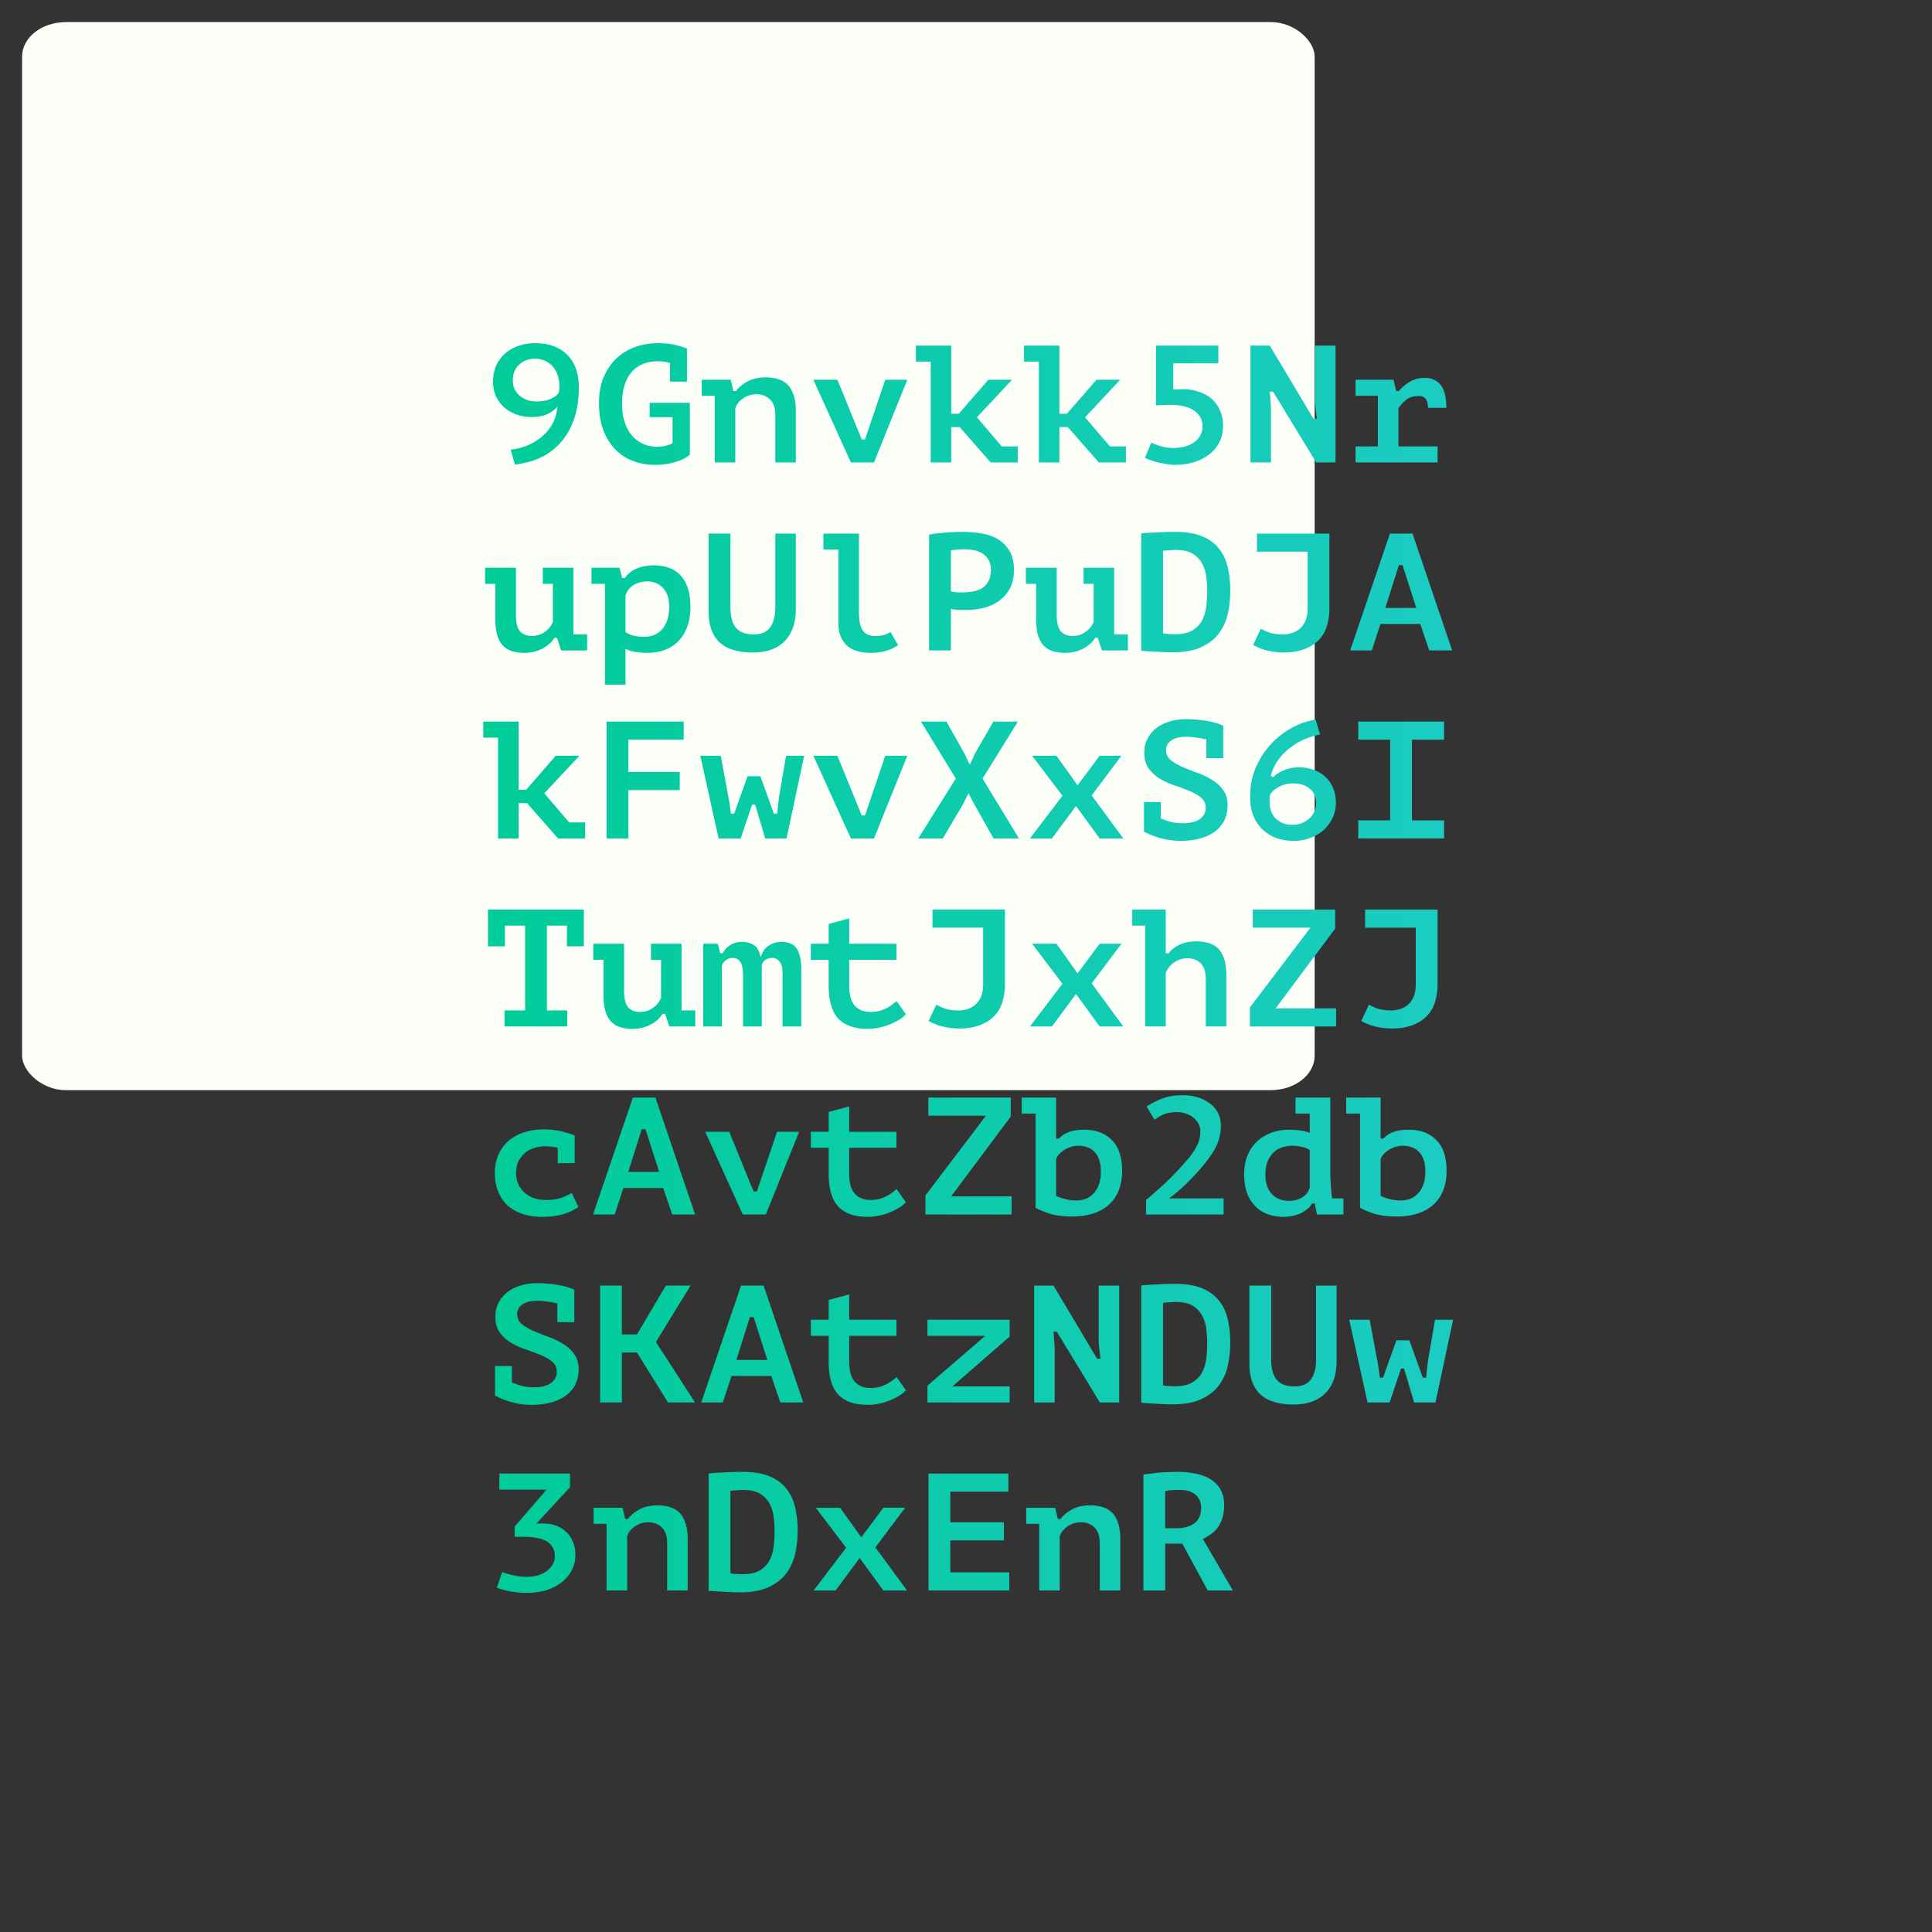 <svg width="350" height="350" viewBox="0 0 92.604 92.604" xmlns:xlink="http://www.w3.org/1999/xlink" xmlns="http://www.w3.org/2000/svg"><rect x="0" y="0" width="92.604" height="92.604" fill="#333333" stroke="none"/><defs><linearGradient id="a"><stop style="stop-color:#00cc98;stop-opacity:1" offset="0"/><stop style="stop-color:#1cccc2;stop-opacity:1" offset="1"/></linearGradient><linearGradient xlink:href="#a" id="b" x1="695.654" y1="616.374" x2="868.39" y2="616.374" gradientUnits="userSpaceOnUse"/><linearGradient xlink:href="#a" id="c" gradientUnits="userSpaceOnUse" x1="695.654" y1="616.374" x2="868.39" y2="616.374"/><linearGradient xlink:href="#a" id="d" gradientUnits="userSpaceOnUse" x1="695.654" y1="616.374" x2="868.39" y2="616.374"/><linearGradient xlink:href="#a" id="e" gradientUnits="userSpaceOnUse" x1="695.654" y1="616.374" x2="868.39" y2="616.374"/><linearGradient xlink:href="#a" id="f" gradientUnits="userSpaceOnUse" x1="695.654" y1="616.374" x2="868.39" y2="616.374"/><linearGradient xlink:href="#a" id="g" gradientUnits="userSpaceOnUse" x1="695.654" y1="616.374" x2="868.39" y2="616.374"/><linearGradient xlink:href="#a" id="h" gradientUnits="userSpaceOnUse" x1="695.654" y1="616.374" x2="868.39" y2="616.374"/><linearGradient xlink:href="#a" id="i" gradientUnits="userSpaceOnUse" x1="695.654" y1="616.374" x2="868.39" y2="616.374"/><linearGradient xlink:href="#a" id="j" gradientUnits="userSpaceOnUse" x1="695.654" y1="616.374" x2="868.39" y2="616.374"/><linearGradient xlink:href="#a" id="k" gradientUnits="userSpaceOnUse" x1="695.654" y1="616.374" x2="868.39" y2="616.374"/><linearGradient xlink:href="#a" id="l" gradientUnits="userSpaceOnUse" x1="695.654" y1="616.374" x2="868.39" y2="616.374"/><linearGradient xlink:href="#a" id="m" gradientUnits="userSpaceOnUse" x1="695.654" y1="616.374" x2="868.39" y2="616.374"/><linearGradient xlink:href="#a" id="n" gradientUnits="userSpaceOnUse" x1="695.654" y1="616.374" x2="868.39" y2="616.374"/><linearGradient xlink:href="#a" id="o" gradientUnits="userSpaceOnUse" x1="695.654" y1="616.374" x2="868.39" y2="616.374"/><linearGradient xlink:href="#a" id="p" gradientUnits="userSpaceOnUse" x1="695.654" y1="616.374" x2="868.39" y2="616.374"/><linearGradient xlink:href="#a" id="q" gradientUnits="userSpaceOnUse" x1="695.654" y1="616.374" x2="868.39" y2="616.374"/><linearGradient xlink:href="#a" id="r" gradientUnits="userSpaceOnUse" x1="695.654" y1="616.374" x2="868.39" y2="616.374"/><linearGradient xlink:href="#a" id="s" gradientUnits="userSpaceOnUse" x1="695.654" y1="616.374" x2="868.39" y2="616.374"/><linearGradient xlink:href="#a" id="t" gradientUnits="userSpaceOnUse" x1="695.654" y1="616.374" x2="868.39" y2="616.374"/><linearGradient xlink:href="#a" id="u" gradientUnits="userSpaceOnUse" x1="695.654" y1="616.374" x2="868.39" y2="616.374"/><linearGradient xlink:href="#a" id="v" gradientUnits="userSpaceOnUse" x1="695.654" y1="616.374" x2="868.39" y2="616.374"/><linearGradient xlink:href="#a" id="w" gradientUnits="userSpaceOnUse" x1="695.654" y1="616.374" x2="868.39" y2="616.374"/><linearGradient xlink:href="#a" id="x" gradientUnits="userSpaceOnUse" x1="695.654" y1="616.374" x2="868.39" y2="616.374"/><linearGradient xlink:href="#a" id="y" gradientUnits="userSpaceOnUse" x1="695.654" y1="616.374" x2="868.39" y2="616.374"/><linearGradient xlink:href="#a" id="z" gradientUnits="userSpaceOnUse" x1="695.654" y1="616.374" x2="868.39" y2="616.374"/><linearGradient xlink:href="#a" id="A" gradientUnits="userSpaceOnUse" x1="695.654" y1="616.374" x2="868.39" y2="616.374"/><linearGradient xlink:href="#a" id="B" gradientUnits="userSpaceOnUse" x1="695.654" y1="616.374" x2="868.39" y2="616.374"/><linearGradient xlink:href="#a" id="C" gradientUnits="userSpaceOnUse" x1="695.654" y1="616.374" x2="868.39" y2="616.374"/><linearGradient xlink:href="#a" id="D" gradientUnits="userSpaceOnUse" x1="695.654" y1="616.374" x2="868.39" y2="616.374"/><linearGradient xlink:href="#a" id="E" gradientUnits="userSpaceOnUse" x1="695.654" y1="616.374" x2="868.39" y2="616.374"/><linearGradient xlink:href="#a" id="F" gradientUnits="userSpaceOnUse" x1="695.654" y1="616.374" x2="868.39" y2="616.374"/><linearGradient xlink:href="#a" id="G" gradientUnits="userSpaceOnUse" x1="695.654" y1="616.374" x2="868.39" y2="616.374"/><linearGradient xlink:href="#a" id="H" gradientUnits="userSpaceOnUse" x1="695.654" y1="616.374" x2="868.39" y2="616.374"/><linearGradient xlink:href="#a" id="I" gradientUnits="userSpaceOnUse" x1="695.654" y1="616.374" x2="868.39" y2="616.374"/><linearGradient xlink:href="#a" id="J" gradientUnits="userSpaceOnUse" x1="695.654" y1="616.374" x2="868.39" y2="616.374"/><linearGradient xlink:href="#a" id="K" gradientUnits="userSpaceOnUse" x1="695.654" y1="616.374" x2="868.39" y2="616.374"/><linearGradient xlink:href="#a" id="L" gradientUnits="userSpaceOnUse" x1="695.654" y1="616.374" x2="868.39" y2="616.374"/><linearGradient xlink:href="#a" id="M" gradientUnits="userSpaceOnUse" x1="695.654" y1="616.374" x2="868.39" y2="616.374"/><linearGradient xlink:href="#a" id="N" gradientUnits="userSpaceOnUse" x1="695.654" y1="616.374" x2="868.39" y2="616.374"/><linearGradient xlink:href="#a" id="O" gradientUnits="userSpaceOnUse" x1="695.654" y1="616.374" x2="868.39" y2="616.374"/><linearGradient xlink:href="#a" id="P" gradientUnits="userSpaceOnUse" x1="695.654" y1="616.374" x2="868.39" y2="616.374"/><linearGradient xlink:href="#a" id="Q" gradientUnits="userSpaceOnUse" x1="695.654" y1="616.374" x2="868.39" y2="616.374"/><linearGradient xlink:href="#a" id="R" gradientUnits="userSpaceOnUse" x1="695.654" y1="616.374" x2="868.39" y2="616.374"/><linearGradient xlink:href="#a" id="S" gradientUnits="userSpaceOnUse" x1="695.654" y1="616.374" x2="868.39" y2="616.374"/><linearGradient xlink:href="#a" id="T" gradientUnits="userSpaceOnUse" x1="695.654" y1="616.374" x2="868.39" y2="616.374"/><linearGradient xlink:href="#a" id="U" gradientUnits="userSpaceOnUse" x1="695.654" y1="616.374" x2="868.39" y2="616.374"/><linearGradient xlink:href="#a" id="V" gradientUnits="userSpaceOnUse" x1="695.654" y1="616.374" x2="868.39" y2="616.374"/><linearGradient xlink:href="#a" id="W" gradientUnits="userSpaceOnUse" x1="695.654" y1="616.374" x2="868.39" y2="616.374"/><linearGradient xlink:href="#a" id="X" gradientUnits="userSpaceOnUse" x1="695.654" y1="616.374" x2="868.39" y2="616.374"/><linearGradient xlink:href="#a" id="Y" gradientUnits="userSpaceOnUse" x1="695.654" y1="616.374" x2="868.39" y2="616.374"/><linearGradient xlink:href="#a" id="Z" gradientUnits="userSpaceOnUse" x1="695.654" y1="616.374" x2="868.39" y2="616.374"/><linearGradient xlink:href="#a" id="aa" gradientUnits="userSpaceOnUse" x1="695.654" y1="616.374" x2="868.39" y2="616.374"/><linearGradient xlink:href="#a" id="ab" gradientUnits="userSpaceOnUse" x1="695.654" y1="616.374" x2="868.39" y2="616.374"/><linearGradient xlink:href="#a" id="ac" gradientUnits="userSpaceOnUse" x1="695.654" y1="616.374" x2="868.39" y2="616.374"/><linearGradient xlink:href="#a" id="ad" gradientUnits="userSpaceOnUse" x1="695.654" y1="616.374" x2="868.39" y2="616.374"/><linearGradient xlink:href="#a" id="ae" gradientUnits="userSpaceOnUse" x1="695.654" y1="616.374" x2="868.39" y2="616.374"/><linearGradient xlink:href="#a" id="af" gradientUnits="userSpaceOnUse" x1="695.654" y1="616.374" x2="868.39" y2="616.374"/><linearGradient xlink:href="#a" id="ag" gradientUnits="userSpaceOnUse" x1="695.654" y1="616.374" x2="868.39" y2="616.374"/><linearGradient xlink:href="#a" id="ah" gradientUnits="userSpaceOnUse" x1="695.654" y1="616.374" x2="868.39" y2="616.374"/><linearGradient xlink:href="#a" id="ai" gradientUnits="userSpaceOnUse" x1="695.654" y1="616.374" x2="868.39" y2="616.374"/><linearGradient xlink:href="#a" id="aj" gradientUnits="userSpaceOnUse" x1="695.654" y1="616.374" x2="868.39" y2="616.374"/><linearGradient xlink:href="#a" id="ak" gradientUnits="userSpaceOnUse" x1="695.654" y1="616.374" x2="868.39" y2="616.374"/></defs><g transform="translate(-72.741 -48.023)"><rect style="font-variation-settings:'wght' 700;fill:#fbfff8;fill-opacity:1;stroke:none;stroke-width:.141;stroke-linecap:round;stroke-linejoin:round;stroke-miterlimit:8.1" width="61.956" height="51.196" x="73.799" y="49.081" rx="2.106" ry="1.656"/><g aria-label="9Gnvkk5NrupUlPuDJAkFwvXxS6ITumtJxhZJcAvtZb2dbSKAtzNDUw3nDxEnR" transform="matrix(.27 0 0 .256 -91.99 -63.37)" style="font-size:21.333px;font-family:'Peace Sans';-inkscape-font-specification:'Peace Sans, Normal';white-space:pre;fill:url(#b);fill-opacity:1;stroke:none;stroke-width:.756;stroke-linecap:round;stroke-linejoin:round;stroke-miterlimit:8.1;stroke-opacity:1"><path d="M705.127 499.385c1.168 0 2.225.176 3.174.527a6.47 6.47 0 0 1 2.435 1.572c.674.674 1.2 1.528 1.573 2.565.371 1.011.56 2.184.56 3.525 0 2.453-.317 4.557-.945 6.315-.63 1.765-1.48 3.227-2.543 4.394a10.744 10.744 0 0 1-3.656 2.688c-1.338.599-2.742.958-4.194 1.138l-.76-2.771c1.073-.161 2.078-.407 2.958-.807a10.003 10.003 0 0 0 2.564-1.613 8.938 8.938 0 0 0 1.78-2.211 7.7 7.7 0 0 0 .894-2.682l.105-.761-.543.545c-.418.418-.964.763-1.634 1.027-.67.243-1.48.37-2.44.37h-.064c-.781 0-1.575-.134-2.383-.403a6.602 6.602 0 0 1-2.184-1.233 6.62 6.62 0 0 1-1.57-2.06c-.406-.833-.613-1.809-.613-2.928 0-1.059.176-2.03.523-2.908a6.668 6.668 0 0 1 1.51-2.25 6.899 6.899 0 0 1 2.347-1.48c.926-.371 1.961-.56 3.106-.56zm-.033 2.908c-1.109 0-2.047.364-2.8 1.094-.766.72-1.138 1.719-1.138 2.97 0 .63.113 1.202.344 1.71l.002.005.004.006c.249.475.567.885.96 1.233a4.46 4.46 0 0 0 1.325.746l.006.002.008.002c.515.157 1.04.236 1.578.236.902 0 1.696-.143 2.375-.437.668-.29 1.179-.658 1.512-1.11l.04-.05.01-.065a9.32 9.32 0 0 0 .097-1.316 6.42 6.42 0 0 0-.266-1.834 4.978 4.978 0 0 0-.81-1.62 3.864 3.864 0 0 0-1.364-1.124c-.555-.301-1.183-.448-1.882-.448z" style="-inkscape-font-specification:'PT Mono, Bold';fill:url(#c);fill-opacity:1;stroke:none;stroke-opacity:1"/><path d="M726.791 499.385c1.267 0 2.309.106 3.143.314a11.73 11.73 0 0 1 2.134.701v6.18h-3.004v-3.494l-.712-.18-.006-.002a7.462 7.462 0 0 0-1.46-.13 6.74 6.74 0 0 0-2.527.464 5.294 5.294 0 0 0-2.053 1.48c-.561.652-.992 1.487-1.298 2.495-.308 1.011-.46 2.21-.46 3.594 0 1.236.152 2.35.46 3.34.306.985.736 1.826 1.293 2.517a5.574 5.574 0 0 0 1.982 1.576 5.957 5.957 0 0 0 2.508.535c.574 0 1.1-.066 1.572-.2.476-.13.846-.277 1.045-.427l.104-.078v-4.834h-4.065v-2.683h7.133v9.707c-.682.601-1.554 1.08-2.664 1.402a12.179 12.179 0 0 1-3.479.502c-1.398 0-2.71-.241-3.935-.719a8.578 8.578 0 0 1-3.139-2.14c-.891-.975-1.6-2.172-2.123-3.594-.52-1.438-.783-3.125-.783-5.065 0-2.043.315-3.765.937-5.175.628-1.423 1.43-2.577 2.403-3.467a9.322 9.322 0 0 1 3.332-1.994 11.357 11.357 0 0 1 3.662-.625z" style="-inkscape-font-specification:'PT Mono, Bold';fill:url(#d);fill-opacity:1;stroke:none;stroke-opacity:1"/><path d="M746.055 505.785a7.11 7.11 0 0 1 2.133.307 3.97 3.97 0 0 1 1.685.992c.455.455.821 1.09 1.092 1.922.286.796.431 1.798.431 3.015v9.696h-3.644v-8.83c0-1.34-.31-2.36-.973-2.998-.629-.63-1.43-.94-2.388-.94-.847 0-1.62.25-2.325.75-.683.478-1.153 1.081-1.408 1.822l-.014.041v10.155H737v-12.48h-2.305v-3.005h5.137l.479 2.112h.468l.076-.108c.464-.645 1.136-1.219 2.028-1.716.871-.487 1.927-.735 3.172-.735z" style="-inkscape-font-specification:'PT Mono, Bold';fill:url(#e);fill-opacity:1;stroke:none;stroke-opacity:1"/><path d="M754.508 506.232h4.263l4.32 11.168h.59l3.585-11.168h3.92l-5.918 15.485h-4.1z" style="-inkscape-font-specification:'PT Mono, Bold';fill:url(#f);fill-opacity:1;stroke:none;stroke-opacity:1"/><path d="M772.71 499.832h6.27V512.6h1.338l5.248-6.368h4.202l-6.227 7.03 4.406 5.45h2.842v3.005h-4.807l-5.503-6.625h-1.499v6.625h-3.644v-18.881h-2.625z" style="-inkscape-font-specification:'PT Mono, Bold';fill:url(#g);fill-opacity:1;stroke:none;stroke-opacity:1"/><path d="M791.912 499.832h6.268V512.6h1.34l5.248-6.368h4.2l-6.228 7.03 4.406 5.45h2.842v3.005h-4.804l-5.504-6.625h-1.5v6.625h-3.645v-18.881h-2.623z" style="-inkscape-font-specification:'PT Mono, Bold';fill:url(#h);fill-opacity:1;stroke:none;stroke-opacity:1"/><path d="M815.336 499.832h11.068v3.324h-8v4.9h.258c.172 0 .342-.012.512-.033h.433l.02-.002c.14-.02.256-.029.348-.029a8.72 8.72 0 0 1 2.894.469 6.289 6.289 0 0 1 2.307 1.32 5.878 5.878 0 0 1 1.506 2.186c.368.838.554 1.772.554 2.806 0 1.226-.23 2.296-.677 3.213a6.67 6.67 0 0 1-1.85 2.282 8.575 8.575 0 0 1-2.729 1.425c-1.04.312-2.156.471-3.35.471-.45 0-.933-.05-1.462-.156a18.278 18.278 0 0 1-1.537-.315l-.01-.002a18.733 18.733 0 0 1-1.408-.468 14.259 14.259 0 0 1-.852-.375l1.152-2.856c.374.194.806.392 1.442.61a7.8 7.8 0 0 0 2.482.398c.725 0 1.4-.088 2.024-.266a4.922 4.922 0 0 0 1.615-.775 3.44 3.44 0 0 0 1.1-1.27c.279-.512.416-1.086.416-1.722 0-1.26-.506-2.25-1.512-2.96-.976-.725-2.43-1.075-4.315-1.075-.242 0-.526.011-.85.033-.297 0-.586.01-.862.03-.232.016-.475.022-.717.026z" style="-inkscape-font-specification:'PT Mono, Bold';fill:url(#i);fill-opacity:1;stroke:none;stroke-opacity:1"/><path d="M832.104 499.832h3.431l7.744 13.695h.598l-.316-2.945v-10.75h3.644v21.885h-3.435l-7.647-13.248h-.586l.211 2.931v10.317h-3.644z" style="-inkscape-font-specification:'PT Mono, Bold';fill:url(#j);fill-opacity:1;stroke:none;stroke-opacity:1"/><path d="M863.047 505.88c1.201 0 2.135.442 2.807 1.311.668.84 1.004 2.273 1.037 4.286h-3.26c-.03-.63-.107-1.2-.338-1.541-.269-.451-.705-.666-1.272-.666-.898 0-1.652.224-2.246.699a6.877 6.877 0 0 0-1.36 1.529l-.042.065v7.15h6.943v3.004H850.76v-3.004h3.969v-9.477h-3.97v-3.004h6.735l.483 2.112h.453l.078-.092a8.19 8.19 0 0 1 1.984-1.705c.722-.441 1.573-.666 2.555-.666zm.246 4.056c.002.003.006 0 .008.004l-.01-.016c.002.003 0 .009.002.012z" style="-inkscape-font-specification:'PT Mono, Bold';fill:url(#k);fill-opacity:1;stroke:none;stroke-opacity:1"/><path d="M696.232 541.432h5.47v8.83c0 1.321.209 2.333.657 2.97.491.663 1.226.97 2.192.97.847 0 1.601-.252 2.263-.755.678-.496 1.159-1.114 1.434-1.847l.016-.043v-7.12h-1.791v-3.005h5.435v12.48h2.432v3.004h-4.608l-.736-2.367h-.463l-.076.125c-.463.764-1.162 1.407-2.11 1.922-.94.51-1.986.77-3.14.77a7.214 7.214 0 0 1-2.16-.31c-.621-.2-1.153-.53-1.592-.988-.435-.455-.78-1.079-1.027-1.882-.247-.802-.371-1.816-.371-3.06v-6.689h-1.825z" style="-inkscape-font-specification:'PT Mono, Bold';fill:url(#l);fill-opacity:1;stroke:none;stroke-opacity:1"/><path d="M726.277 540.984c.953 0 1.817.156 2.602.465.79.284 1.458.74 2.008 1.371.569.63 1.011 1.427 1.322 2.4.31.972.467 2.148.467 3.538 0 1.342-.177 2.553-.53 3.63-.352 1.059-.86 1.955-1.517 2.694a6.468 6.468 0 0 1-2.4 1.693c-.946.39-2.032.59-3.262.59-.648 0-1.286-.052-1.92-.158-.62-.083-1.122-.226-1.518-.424l-.373-.187v6.72h-3.644v-18.879h-2.4v-3.005h4.982l.478 1.92h.465l.076-.11c1.045-1.486 2.758-2.258 5.164-2.258zm-1.248 3.004a4.56 4.56 0 0 0-2.373.645c-.72.441-1.215 1.1-1.488 1.967l-.012.039v6.82l.098.078c.334.262.8.469 1.373.623h.004l.006.002a8.21 8.21 0 0 0 1.785.197c.626 0 1.211-.099 1.764-.306a3.81 3.81 0 0 0 1.44-1.063c.41-.479.725-1.077.947-1.787.223-.713.332-1.563.332-2.54 0-1.453-.35-2.606-1.088-3.436-.737-.83-1.663-1.239-2.787-1.239z" style="-inkscape-font-specification:'PT Mono, Bold';fill:url(#m);fill-opacity:1;stroke:none;stroke-opacity:1"/><path d="M735.912 535.031h3.87v13.76c0 1.734.314 3.041.984 3.873.682.847 1.734 1.248 3.113 1.248 1.348 0 2.346-.423 2.965-1.328.614-.888.908-2.166.908-3.793v-13.76h3.644v14.08c0 1.429-.189 2.655-.56 3.686-.373 1.014-.898 1.856-1.572 2.531a6.268 6.268 0 0 1-2.368 1.477c-.928.33-1.955.496-3.082.496-2.73 0-4.714-.662-5.992-1.94-1.26-1.281-1.91-3.172-1.91-5.707z" style="-inkscape-font-specification:'PT Mono, Bold';fill:url(#n);fill-opacity:1;stroke:none;stroke-opacity:1"/><path d="M756.297 535.031h6.299v14.528c0 1.658.203 2.86.648 3.562.463.73 1.197 1.08 2.17 1.08.676 0 1.25-.066 1.707-.203l.006-.002.006-.002c.364-.127.724-.316 1.084-.516l1.334 2.452a28.94 28.94 0 0 1-.865.537 6.636 6.636 0 0 1-1.11.46l-.006.003-.006.002a5.935 5.935 0 0 1-1.287.306h-.006l-.008.002a8.722 8.722 0 0 1-1.552.125c-1.959 0-3.392-.5-4.33-1.459-.941-.96-1.43-2.346-1.43-4.172v-13.697h-2.654z" style="-inkscape-font-specification:'PT Mono, Bold';fill:url(#o);fill-opacity:1;stroke:none;stroke-opacity:1"/><path d="M780.967 534.713c1.094 0 2.189.095 3.289.285 1.099.166 2.077.518 2.945 1.055.854.508 1.55 1.23 2.088 2.181.545.91.828 2.119.828 3.645 0 1.334-.24 2.466-.709 3.402a6.916 6.916 0 0 1-1.879 2.313 8.033 8.033 0 0 1-2.695 1.33c-1 .27-2.045.408-3.133.408h-1.226l-.766-.062a5.013 5.013 0 0 1-.484-.061l-.309-.06v7.767h-3.867v-21.691c.833-.151 1.723-.275 2.71-.354a32.856 32.856 0 0 1 3.208-.158zm.351 3.26c-.435 0-.852.022-1.246.066-.38.022-.702.053-.945.098l-.211.039v7.68l.195.048c.1.025.241.049.416.07.172.022.352.044.545.065l.016.002h.974c.593 0 1.173-.055 1.743-.164a4.684 4.684 0 0 0 1.632-.615 3.332 3.332 0 0 0 1.14-1.309c.303-.56.446-1.28.446-2.139 0-.734-.132-1.358-.414-1.851a3.3 3.3 0 0 0-1.105-1.21c-.437-.298-.94-.503-1.504-.616a8.548 8.548 0 0 0-1.682-.164z" style="-inkscape-font-specification:'PT Mono, Bold';fill:url(#p);fill-opacity:1;stroke:none;stroke-opacity:1"/><path d="M792.232 541.432h5.47v8.83c0 1.321.209 2.333.657 2.97.491.663 1.226.97 2.192.97.847 0 1.601-.252 2.263-.755.678-.496 1.159-1.114 1.434-1.847l.016-.043v-7.12h-1.791v-3.005h5.435v12.48h2.432v3.004h-4.608l-.736-2.367h-.463l-.076.125c-.463.764-1.162 1.407-2.11 1.922-.94.51-1.988.77-3.142.77a7.202 7.202 0 0 1-2.158-.31c-.621-.2-1.153-.53-1.592-.988-.435-.455-.78-1.079-1.027-1.882-.247-.802-.371-1.816-.371-3.06v-6.689h-1.825z" style="-inkscape-font-specification:'PT Mono, Bold';fill:url(#q);fill-opacity:1;stroke:none;stroke-opacity:1"/><path d="M818.727 534.713c1.96 0 3.564.284 4.824.842 1.264.56 2.25 1.333 2.97 2.32.743.969 1.261 2.128 1.553 3.482.294 1.345.442 2.82.442 4.426 0 1.455-.147 2.876-.442 4.266-.292 1.375-.823 2.602-1.592 3.681-.738 1.047-1.781 1.907-3.132 2.573-1.32.64-3.038.967-5.168.967a44.637 44.637 0 0 1-2.934-.129 35.62 35.62 0 0 1-1.588-.096h-.012a11.258 11.258 0 0 1-.937-.076v-21.961a32.273 32.273 0 0 1 2.385-.168 52.996 52.996 0 0 1 3.63-.127zm.16 3.387c-.415 0-.821.022-1.215.066-.376.021-.668.043-.863.064l-.229.026v15.44l.195.048c.1.025.242.049.416.07l.016.002h.016c.16 0 .32.01.48.03l.016.002h.015c.181 0 .352.01.512.03l.016.003h.431c1.267 0 2.303-.23 3.082-.711.785-.494 1.375-1.137 1.76-1.93.377-.776.617-1.65.727-2.613.107-.948.162-1.895.162-2.844 0-.822-.055-1.677-.162-2.554a7.035 7.035 0 0 0-.694-2.485c-.362-.77-.919-1.402-1.66-1.896-.759-.506-1.773-.748-3.021-.748z" style="-inkscape-font-specification:'PT Mono, Bold';fill:url(#r);fill-opacity:1;stroke:none;stroke-opacity:1"/><path d="M833.256 535.031h12.86v14.016c0 1.193-.156 2.309-.47 3.353a6.32 6.32 0 0 1-3.199 3.907 8.222 8.222 0 0 1-1.644.65 8.799 8.799 0 0 1-1.522.28c-.487.042-.884.064-1.195.064-1.004 0-1.976-.115-2.92-.346-.86-.19-1.724-.572-2.592-1.068l1.358-3.045c.698.384 1.35.7 1.884.838.622.155 1.325.232 2.11.232.5 0 1.028-.09 1.588-.27a3.828 3.828 0 0 0 1.545-.997c.801-.871 1.19-2.069 1.19-3.567V538.42h-8.993z" style="-inkscape-font-specification:'PT Mono, Bold';fill:url(#s);fill-opacity:1;stroke:none;stroke-opacity:1"/><path d="M856.867 535.031h4.008l7.033 21.885h-4.064l-1.602-4.959h-7.066l-1.535 4.959h-3.84zm1.572 5.918-2.394 8.004h5.492l-2.428-8.004z" style="-inkscape-font-specification:'PT Mono, Bold';fill:url(#t);fill-opacity:1;stroke:none;stroke-opacity:1"/><path d="M695.912 570.232h6.268V583h1.34l5.248-6.367h4.2l-6.228 7.03 4.406 5.448h2.842v3.006h-4.804l-5.504-6.625h-1.5v6.625h-3.645v-18.88h-2.623z" style="-inkscape-font-specification:'PT Mono, Bold';fill:url(#u);fill-opacity:1;stroke:none;stroke-opacity:1"/><path d="M717.8 570.232h13.692v3.39h-9.824v6.05h9.121v3.389h-9.121v9.056h-3.867z" style="-inkscape-font-specification:'PT Mono, Bold';fill:url(#v);fill-opacity:1;stroke:none;stroke-opacity:1"/><path d="M734.436 576.633h3.625l1.53 8.65.284 2.197h.572l2.37-7.007h2.285l2.4 7.007h.576l.31-2.968.003-.01v-.004l1.273-7.866h3.211l-3.127 15.485h-3.787l-1.791-6.336h-.545l-2.016 6.336h-3.922z" style="-inkscape-font-specification:'PT Mono, Bold';fill:url(#w);fill-opacity:1;stroke:none;stroke-opacity:1"/><path d="M754.508 576.633h4.263l4.32 11.168h.59l3.585-11.168h3.92l-5.918 15.484h-4.1z" style="-inkscape-font-specification:'PT Mono, Bold';fill:url(#x);fill-opacity:1;stroke:none;stroke-opacity:1"/><path d="M773.605 570.232h4.518l3.193 5.946.965 2.146.928-2.146.002-.004 3.252-5.942h4.355l-6.279 10.684 6.477 11.201h-4.52l-3.348-6.258-1.097-2.199-1.06 2.203-3.503 6.254h-4.357l6.662-11.228z" style="-inkscape-font-specification:'PT Mono, Bold';fill:url(#y);fill-opacity:1;stroke:none;stroke-opacity:1"/><path d="M793.34 576.633h4.322l3.748 5.539 3.912-5.54h3.877l-5.285 7.42 5.615 8.065h-4.203l-4.197-6.082-4.266 6.082h-3.906l5.768-7.998z" style="-inkscape-font-specification:'PT Mono, Bold';fill:url(#z);fill-opacity:1;stroke:none;stroke-opacity:1"/><path d="M820.678 569.785c1.285 0 2.55.116 3.793.348 1.186.221 2.091.525 2.797.888v6.055h-3.004v-3.55h-.258a.332.332 0 0 1-.11-.02l-.008-.002-.006-.002a10.637 10.637 0 0 0-1.564-.293 10.372 10.372 0 0 0-1.64-.133c-1.058 0-1.925.211-2.58.656-.646.455-.973 1.069-.973 1.842 0 .785.293 1.425.894 1.93.574.464 1.266.88 2.072 1.25.816.365 1.695.729 2.64 1.094a12.41 12.41 0 0 1 2.575 1.322 6.527 6.527 0 0 1 1.946 1.88c.517.737.785 1.677.785 2.829 0 1.119-.208 2.092-.613 2.924a6.036 6.036 0 0 1-1.717 2.084c-.739.553-1.614.969-2.635 1.24-1.02.291-2.128.437-3.322.437-.798 0-1.54-.063-2.225-.187a15.495 15.495 0 0 1-1.885-.47 13.331 13.331 0 0 1-1.508-.597 25.02 25.02 0 0 1-.94-.47v-5.535h3.003v3.095l.37.123c.498.216 1.037.399 1.616.55l.006.001h.004a9.263 9.263 0 0 0 1.944.197c1.227 0 2.213-.24 2.937-.753.73-.542 1.096-1.26 1.096-2.159 0-.807-.307-1.46-.924-1.959-.557-.468-1.254-.874-2.08-1.222a42.827 42.827 0 0 0-2.639-1.03 13.32 13.32 0 0 1-2.566-1.25 7.494 7.494 0 0 1-1.947-1.916c-.498-.735-.756-1.706-.756-2.927 0-.927.175-1.764.52-2.514a6.048 6.048 0 0 1 1.5-1.994c.654-.553 1.44-.986 2.35-1.297.909-.31 1.923-.465 3.052-.465z" style="-inkscape-font-specification:'PT Mono, Bold';fill:url(#A);fill-opacity:1;stroke:none;stroke-opacity:1"/><path d="m843.672 569.86.787 2.798c-1.046.221-2.048.53-2.965.988a11.435 11.435 0 0 0-2.683 1.766 11.198 11.198 0 0 0-2.002 2.332 8.447 8.447 0 0 0-1.086 2.672l.453.217c.393-.492.992-.918 1.824-1.272.817-.367 1.718-.552 2.709-.552.93 0 1.796.155 2.602.464a5.48 5.48 0 0 1 2.054 1.291c.588.548 1.05 1.23 1.38 2.055.346.816.523 1.752.523 2.81 0 1.01-.195 1.947-.586 2.811a6.864 6.864 0 0 1-1.543 2.252c-.657.636-1.45 1.143-2.383 1.516a7.69 7.69 0 0 1-2.942.556c-1.082 0-2.099-.167-3.044-.496a7.033 7.033 0 0 1-2.44-1.543c-.696-.675-1.253-1.529-1.668-2.566-.412-1.03-.623-2.235-.623-3.617 0-2.082.357-3.969 1.066-5.658.737-1.705 1.673-3.173 2.805-4.41 1.133-1.26 2.4-2.262 3.805-3.016a12.486 12.486 0 0 1 3.957-1.399zm-4.018 11.952c-.894 0-1.706.202-2.431.61-.71.4-1.248.874-1.596 1.432l-.025.04-.01.05a7.791 7.791 0 0 0-.1.83V585.462c0 .542.09 1.06.271 1.559.182.499.443.942.786 1.33l.006.006.006.006c.364.364.793.659 1.298.888.506.207 1.085.309 1.73.309.522 0 1.03-.09 1.528-.272l.006-.002.004-.002a4.62 4.62 0 0 0 1.32-.812c.39-.344.7-.756.926-1.23.254-.509.38-1.06.38-1.653 0-1.211-.374-2.162-1.145-2.816-.741-.649-1.734-.961-2.953-.961z" style="-inkscape-font-specification:'PT Mono, Bold';fill:url(#B);fill-opacity:1;stroke:none;stroke-opacity:1"/><path d="M851.24 570.232h15.229v3.39h-5.698v15.107h5.698v3.388H851.24v-3.388h5.664V573.62h-5.664z" style="-inkscape-font-specification:'PT Mono, Bold';fill:url(#C);fill-opacity:1;stroke:none;stroke-opacity:1"/><path d="M696.744 605.432h17.02v6.877h-3.004v-3.871h-3.555v15.875h3.615v3.003h-11.133v-3.004h3.649v-15.875h-3.588v3.872h-3.004z" style="-inkscape-font-specification:'PT Mono, Bold';fill:url(#D);fill-opacity:1;stroke:none;stroke-opacity:1"/><path d="M715.432 611.832h5.468v8.83c0 1.321.21 2.334.659 2.97.49.664 1.226.968 2.191.968.847 0 1.601-.25 2.264-.752.677-.497 1.16-1.114 1.435-1.848l.016-.043v-7.121h-1.793v-3.004h5.437v12.48h2.432v3.004h-4.61l-.736-2.367h-.46l-.077.125c-.462.764-1.164 1.407-2.111 1.922-.94.511-1.987.768-3.14.768a7.215 7.215 0 0 1-2.16-.307 3.76 3.76 0 0 1-1.59-.988c-.436-.455-.78-1.08-1.028-1.883-.247-.802-.373-1.815-.373-3.059v-6.691h-1.824z" style="-inkscape-font-specification:'PT Mono, Bold';fill:url(#E);fill-opacity:1;stroke:none;stroke-opacity:1"/><path d="M741.861 611.48c.66 0 1.294.161 1.897.483.564.3.964.835 1.183 1.633l.196.71.289-.677c.298-.697.757-1.222 1.37-1.578.622-.38 1.29-.57 2.01-.57.551 0 1.03.08 1.444.238l.006.004.008.002c.42.133.786.381 1.098.752.308.366.55.881.716 1.568.184.652.278 1.511.278 2.586v10.686h-3.324v-9.983c0-.981-.168-1.735-.534-2.174-.346-.446-.784-.675-1.324-.675-.427 0-.806.11-1.13.332-.347.215-.569.558-.688 1.011l-.008.033v11.456h-3.324v-9.534c0-.648-.044-1.186-.133-1.59-.088-.415-.213-.755-.385-1.005-.154-.277-.368-.471-.65-.559a1.73 1.73 0 0 0-.69-.144c-.425 0-.814.135-1.183.406-.343.27-.573.61-.696 1.027l-.01.035v11.364h-3.326v-15.485h2.582l.447 1.76h.453l.073-.139a3.564 3.564 0 0 1 1.32-1.408c.572-.374 1.248-.564 2.035-.564zm-1.006 3.149.024.006-.031-.012c.003.001.005.005.008.006zm.65.558c.003.004.007.004.009.008l-.016-.025c.003.004.005.013.008.018zm4.538-.37c.002-.002.002-.006.004-.007l-.012.008c.002-.002.006 0 .008-.002z" style="-inkscape-font-specification:'PT Mono, Bold';fill:url(#F);fill-opacity:1;stroke:none;stroke-opacity:1"/><path d="M760.87 607.084v4.748h8.382v3.004h-8.383v4.834c0 1.67.315 2.94.988 3.752.68.798 1.61 1.178 2.79 1.178.594 0 1.141-.067 1.636-.202h.004l.006-.002a6.35 6.35 0 0 0 1.295-.566c.397-.22.754-.464 1.06-.727.24-.19.442-.358.645-.525l1.637 2.455c-.325.356-.697.7-1.174 1.012-.52.333-1.096.635-1.72.906-.605.25-1.24.45-1.909.596a9.158 9.158 0 0 1-1.96.217c-2.337 0-4.067-.647-5.216-1.897-1.137-1.28-1.726-3.329-1.726-6.197v-4.834h-3.168v-3.004h3.168v-3.71z" style="-inkscape-font-specification:'PT Mono, Bold';fill:url(#G);fill-opacity:1;stroke:none;stroke-opacity:1"/><path d="M775.656 605.432h12.86v14.015c0 1.193-.156 2.309-.47 3.354a6.32 6.32 0 0 1-1.597 2.736 6.151 6.151 0 0 1-1.601 1.168 8.221 8.221 0 0 1-1.645.65 8.83 8.83 0 0 1-1.523.282c-.487.042-.882.064-1.194.064-1.003 0-1.975-.117-2.92-.347-.86-.191-1.724-.57-2.591-1.067l1.355-3.045c.699.385 1.35.7 1.885.838.622.156 1.327.233 2.111.233.5 0 1.028-.09 1.588-.27a3.828 3.828 0 0 0 1.545-.998c.802-.87 1.19-2.069 1.19-3.566V608.82h-8.993z" style="-inkscape-font-specification:'PT Mono, Bold';fill:url(#H);fill-opacity:1;stroke:none;stroke-opacity:1"/><path d="M793.34 611.832h4.322l3.748 5.54 3.912-5.54h3.877l-5.285 7.42 5.615 8.064h-4.203l-4.197-6.082-4.266 6.082h-3.906l5.768-7.998z" style="-inkscape-font-specification:'PT Mono, Bold';fill:url(#I);fill-opacity:1;stroke:none;stroke-opacity:1"/><path d="M811.111 605.432h5.95v8.193h.513l.078-.104c.484-.645 1.135-1.165 1.953-1.554.812-.386 1.776-.582 2.897-.582.788 0 1.51.104 2.164.308.644.202 1.195.531 1.654.99.456.456.821 1.09 1.09 1.917.267.8.402 1.803.402 3.023v9.693h-3.644v-8.83c0-1.335-.287-2.354-.904-2.996-.61-.632-1.404-.941-2.362-.941-.85 0-1.623.263-2.324.783a4.077 4.077 0 0 0-1.502 1.945l-.015.043v9.996h-3.645v-18.879h-2.305z" style="-inkscape-font-specification:'PT Mono, Bold';fill:url(#J);fill-opacity:1;stroke:none;stroke-opacity:1"/><path d="M832.52 605.432h14.62v3.564l-10.576 14.932h10.737v3.388h-15.293v-3.564l10.742-14.932h-10.23z" style="-inkscape-font-specification:'PT Mono, Bold';fill:url(#K);fill-opacity:1;stroke:none;stroke-opacity:1"/><path d="M852.455 605.432h12.861v14.015c0 1.193-.157 2.309-.47 3.354a6.32 6.32 0 0 1-1.598 2.736 6.15 6.15 0 0 1-1.602 1.168 8.206 8.206 0 0 1-1.642.65 8.83 8.83 0 0 1-1.524.282c-.487.042-.884.064-1.195.064-1.004 0-1.973-.117-2.918-.347-.86-.192-1.725-.57-2.594-1.067l1.358-3.045c.699.385 1.35.7 1.885.838.621.156 1.325.233 2.109.233.5 0 1.03-.09 1.59-.27a3.828 3.828 0 0 0 1.545-.998c.802-.87 1.187-2.069 1.187-3.566V608.82h-8.992z" style="-inkscape-font-specification:'PT Mono, Bold';fill:url(#L);fill-opacity:1;stroke:none;stroke-opacity:1"/><path d="M706.63 646.584c1.175 0 2.272.137 3.294.408.973.258 1.677.5 2.209.735v5.189h-3.004v-2.893l-.201-.044a9.24 9.24 0 0 0-2.041-.23c-.626 0-1.252.1-1.867.298a4.454 4.454 0 0 0-1.663.916c-.477.41-.87.928-1.185 1.559-.297.638-.44 1.393-.44 2.253 0 .713.123 1.375.372 1.985a4.76 4.76 0 0 0 1.048 1.588 5.009 5.009 0 0 0 1.65 1.08l.007.002.006.002c.671.246 1.404.369 2.199.369 1.239 0 2.27-.174 3.078-.533a12.14 12.14 0 0 0 1.531-.782l1.168 2.635a9.114 9.114 0 0 1-2.804 1.373c-1.15.314-2.354.471-3.612.471-1.361 0-2.568-.198-3.62-.59-1.037-.394-1.914-.943-2.628-1.637-.698-.719-1.235-1.584-1.607-2.597-.372-1.013-.559-2.133-.559-3.365 0-1.315.219-2.477.65-3.485a7.385 7.385 0 0 1 1.792-2.564 7.767 7.767 0 0 1 2.761-1.58c1.058-.374 2.213-.563 3.467-.563z" style="-inkscape-font-specification:'PT Mono, Bold';fill:url(#M);fill-opacity:1;stroke:none;stroke-opacity:1"/><path d="M722.467 640.633h4.008l7.033 21.885h-4.065l-1.601-4.961h-7.065l-1.537 4.96h-3.838zm1.572 5.916-2.394 8.004h5.494l-2.43-8.004z" style="-inkscape-font-specification:'PT Mono, Bold';fill:url(#N);fill-opacity:1;stroke:none;stroke-opacity:1"/><path d="M735.309 647.033h4.263l4.32 11.168h.59l3.584-11.168h3.918l-5.916 15.485h-4.1z" style="-inkscape-font-specification:'PT Mono, Bold';fill:url(#O);fill-opacity:1;stroke:none;stroke-opacity:1"/><path d="M760.87 642.285v4.748h8.382v3.004h-8.383v4.834c0 1.671.315 2.94.988 3.752.68.798 1.61 1.178 2.79 1.178.595 0 1.142-.068 1.636-.203h.004l.006-.002a6.35 6.35 0 0 0 1.295-.565 6.412 6.412 0 0 0 1.06-.728c.24-.191.442-.358.645-.526l1.637 2.457c-.325.356-.697.7-1.174 1.012-.52.333-1.096.636-1.72.906-.604.25-1.24.448-1.909.594a9.16 9.16 0 0 1-1.96.219c-2.337 0-4.067-.649-5.216-1.899-1.137-1.279-1.726-3.327-1.726-6.195v-4.834h-3.168v-3.004h3.168v-3.71z" style="-inkscape-font-specification:'PT Mono, Bold';fill:url(#P);fill-opacity:1;stroke:none;stroke-opacity:1"/><path d="M774.92 640.633h14.621v3.564l-10.576 14.932H789.7v3.389h-15.293v-3.565l10.742-14.932h-10.23z" style="-inkscape-font-specification:'PT Mono, Bold';fill:url(#Q);fill-opacity:1;stroke:none;stroke-opacity:1"/><path d="M791.496 640.633h6.108v7.68h.503l.077-.088c.416-.477.979-.862 1.691-1.147.731-.284 1.635-.43 2.723-.43 2.051 0 3.667.641 4.87 1.907 1.219 1.258 1.848 3.18 1.848 5.804 0 1.404-.21 2.64-.623 3.713-.413 1.055-1.002 1.94-1.761 2.658-.738.697-1.653 1.234-2.754 1.608-1.078.373-2.307.562-3.692.562-1.645 0-3.012-.19-4.107-.562-1.049-.363-1.827-.72-2.42-1.074v-17.627h-2.463zm9.95 9.02c-.33 0-.685.057-1.065.17-.382.112-.751.269-1.115.474-.34.204-.665.464-.977.775-.304.305-.53.656-.672 1.057l-.014.04v6.862l.143.07c.359.18.849.357 1.453.53a7.212 7.212 0 0 0 1.99.265 4.53 4.53 0 0 0 1.668-.308c.55-.23 1.02-.573 1.405-1.026.411-.457.726-1.02.949-1.689.224-.672.332-1.472.332-2.387 0-1.551-.338-2.762-1.05-3.59-.7-.84-1.73-1.244-3.048-1.244z" style="-inkscape-font-specification:'PT Mono, Bold';fill:url(#R);fill-opacity:1;stroke:none;stroke-opacity:1"/><path d="M820.102 640.184c.892 0 1.742.126 2.55.375.824.247 1.541.616 2.16 1.11a5.032 5.032 0 0 1 1.493 1.767c.362.704.547 1.528.547 2.474 0 .667-.063 1.289-.188 1.873a8.067 8.067 0 0 1-.53 1.71 10.344 10.344 0 0 1-.939 1.753c-.378.61-.844 1.274-1.394 1.994-.423.55-.888 1.11-1.397 1.682a54.447 54.447 0 0 1-1.463 1.596c-.486.508-.974.981-1.464 1.43-.465.443-.886.81-1.262 1.103l-.594.46h9.711v3.007h-13.756v-2.73c.245-.207.526-.448.88-.763.383-.362.81-.766 1.276-1.21a47.414 47.414 0 0 0 1.543-1.483 39.144 39.144 0 0 0 1.579-1.674 57.684 57.684 0 0 0 1.894-2.213 14.49 14.49 0 0 0 1.367-1.888 7.993 7.993 0 0 0 .826-1.787c.178-.6.266-1.214.266-1.836 0-.468-.104-.92-.312-1.36a3.452 3.452 0 0 0-.858-1.13 3.716 3.716 0 0 0-1.332-.79 4.352 4.352 0 0 0-1.658-.306c-.795 0-1.53.122-2.205.369-.568.215-1.162.608-1.766 1.068l-1.404-2.486c.829-.57 1.722-1.072 2.719-1.463 1.073-.434 2.308-.652 3.71-.652z" style="-inkscape-font-specification:'PT Mono, Bold';fill:url(#S);fill-opacity:1;stroke:none;stroke-opacity:1"/><path d="M840.104 640.633h6.171v13.566c0 1.6.086 3.177.256 4.735l.002.027c.002.116.013.232.035.344l.043.207h2v3.006h-4.681l-.416-2.05h-.492l-.073.134a3.31 3.31 0 0 1-.802.949c-.348.286-.74.545-1.165.767a6.051 6.051 0 0 1-1.421.463 6.57 6.57 0 0 1-1.54.184 8.149 8.149 0 0 1-2.76-.465 6.012 6.012 0 0 1-2.206-1.41c-.633-.653-1.137-1.475-1.51-2.469-.371-1.011-.56-2.204-.56-3.59 0-1.34.199-2.524.59-3.552.414-1.038.971-1.904 1.67-2.602a7.181 7.181 0 0 1 2.538-1.64c.969-.392 2.035-.589 3.2-.589.65 0 1.256.042 1.818.125h.01c.58.063 1.067.178 1.467.338l.353.141v-3.615h-2.527zm-.61 9.02c-.606 0-1.199.102-1.783.304a4.134 4.134 0 0 0-1.535.988c-.436.436-.784 1.001-1.053 1.696-.247.696-.367 1.538-.367 2.517 0 1.411.352 2.572 1.082 3.461.745.909 1.795 1.342 3.144 1.342.854 0 1.616-.202 2.282-.615a3.052 3.052 0 0 0 1.36-1.883l.007-.031v-6.942l-.098-.078c-.336-.264-.793-.448-1.345-.56h-.004a6.957 6.957 0 0 0-1.69-.2z" style="-inkscape-font-specification:'PT Mono, Bold';fill:url(#T);fill-opacity:1;stroke:none;stroke-opacity:1"/><path d="M849.096 640.633h6.107v7.68h.504l.076-.088c.417-.477.981-.862 1.694-1.147.73-.284 1.633-.43 2.72-.43 2.052 0 3.667.641 4.871 1.907 1.218 1.258 1.848 3.18 1.848 5.804 0 1.404-.21 2.64-.623 3.713-.413 1.055-1.003 1.94-1.762 2.658-.737.697-1.652 1.234-2.754 1.608-1.077.373-2.306.562-3.691.562-1.645 0-3.012-.19-4.107-.562-1.049-.363-1.826-.718-2.418-1.072v-17.63h-2.465zm9.95 9.02c-.328 0-.683.057-1.064.17-.381.112-.752.269-1.117.474-.34.204-.665.464-.976.775-.305.305-.53.656-.672 1.057l-.014.04v6.862l.143.07c.358.18.849.357 1.453.53a7.212 7.212 0 0 0 1.99.265 4.53 4.53 0 0 0 1.668-.308c.55-.23 1.02-.573 1.404-1.026.412-.457.727-1.02.95-1.689.224-.672.334-1.471.334-2.387 0-1.551-.34-2.762-1.053-3.59-.7-.84-1.727-1.244-3.045-1.244z" style="-inkscape-font-specification:'PT Mono, Bold';fill:url(#U);fill-opacity:1;stroke:none;stroke-opacity:1"/><path d="M705.479 675.385c1.285 0 2.55.116 3.792.347 1.187.222 2.092.525 2.797.89v6.054h-3.004v-3.551h-.257a.332.332 0 0 1-.11-.02l-.008-.002-.006-.001a10.636 10.636 0 0 0-1.564-.293 10.372 10.372 0 0 0-1.64-.133c-1.058 0-1.925.211-2.58.656-.646.454-.975 1.068-.975 1.842 0 .785.295 1.425.896 1.93.574.463 1.265.88 2.072 1.251.816.365 1.695.73 2.639 1.094.943.356 1.798.795 2.576 1.32a6.52 6.52 0 0 1 1.943 1.881c.518.736.786 1.676.786 2.828 0 1.12-.206 2.093-.612 2.924a6.043 6.043 0 0 1-1.717 2.086c-.737.554-1.615.967-2.636 1.239-1.02.29-2.126.437-3.32.437-.798 0-1.542-.063-2.227-.187a15.495 15.495 0 0 1-1.885-.471c-.568-.19-1.069-.388-1.506-.596a25.02 25.02 0 0 1-.941-.47v-5.536h3.004V694l.369.123c.499.216 1.038.399 1.617.549l.006.002h.004c.616.132 1.263.2 1.942.2 1.227 0 2.215-.243 2.939-.757.73-.541 1.096-1.26 1.096-2.158 0-.808-.307-1.459-.924-1.957-.557-.468-1.256-.877-2.082-1.225a42.754 42.754 0 0 0-2.637-1.029 13.319 13.319 0 0 1-2.566-1.25 7.502 7.502 0 0 1-1.95-1.916c-.497-.736-.753-1.706-.753-2.928 0-.926.173-1.762.517-2.511a6.054 6.054 0 0 1 1.502-1.995c.656-.553 1.439-.988 2.35-1.298.907-.31 1.924-.465 3.052-.465z" style="-inkscape-font-specification:'PT Mono, Bold';fill:url(#V);fill-opacity:1;stroke:none;stroke-opacity:1"/><path d="M716.648 675.832h3.868v9.152h2.681l5.12-9.152h4.392l-6.156 10.563 6.945 11.322H728.7l-5.504-9.344h-2.68v9.344h-3.867z" style="-inkscape-font-specification:'PT Mono, Bold';fill:url(#W);fill-opacity:1;stroke:none;stroke-opacity:1"/><path d="M741.668 675.832h4.006l7.035 21.885h-4.064l-1.604-4.961h-7.064l-1.536 4.96h-3.84zm1.57 5.916-2.394 8.004h5.494l-2.428-8.004z" style="-inkscape-font-specification:'PT Mono, Bold';fill:url(#X);fill-opacity:1;stroke:none;stroke-opacity:1"/><path d="M760.87 677.484v4.748h8.382v3.004h-8.383v4.834c0 1.671.315 2.94.988 3.752.68.798 1.61 1.178 2.79 1.178.594 0 1.141-.066 1.636-.201h.004l.006-.002a6.35 6.35 0 0 0 1.295-.567c.397-.22.754-.463 1.06-.726.24-.191.442-.36.645-.527l1.637 2.457c-.325.355-.697.7-1.174 1.011-.52.333-1.096.636-1.72.907-.605.25-1.24.45-1.909.595a9.157 9.157 0 0 1-1.96.217c-2.337 0-4.067-.649-5.216-1.898-1.137-1.28-1.726-3.328-1.726-6.196v-4.834h-3.168v-3.004h3.168v-3.71z" style="-inkscape-font-specification:'PT Mono, Bold';fill:url(#Y);fill-opacity:1;stroke:none;stroke-opacity:1"/><path d="M774.76 682.232h14.588v3.149l-10.164 9.332h10.164v3.004H774.76v-3.147l10.265-9.334H774.76z" style="-inkscape-font-specification:'PT Mono, Bold';fill:url(#Z);fill-opacity:1;stroke:none;stroke-opacity:1"/><path d="M793.703 675.832h3.432l7.744 13.695h.598l-.317-2.945v-10.75h3.645v21.885h-3.434l-7.648-13.248h-.586l.21 2.931v10.317h-3.644z" style="-inkscape-font-specification:'PT Mono, Bold';fill:url(#aa);fill-opacity:1;stroke:none;stroke-opacity:1"/><path d="M818.727 675.512c1.96 0 3.564.286 4.824.843 1.264.56 2.25 1.332 2.97 2.319.743.969 1.261 2.128 1.553 3.482.294 1.345.442 2.82.442 4.426 0 1.455-.147 2.878-.442 4.268-.291 1.375-.823 2.6-1.592 3.68-.738 1.046-1.781 1.906-3.132 2.572-1.32.64-3.038.966-5.168.966-.337 0-.772-.01-1.303-.03-.53-.022-1.07-.054-1.631-.097-.55-.02-1.08-.055-1.588-.097h-.012a11.258 11.258 0 0 1-.937-.076v-21.96a32.39 32.39 0 0 1 2.385-.168 55.3 55.3 0 0 1 3.63-.129zm.16 3.388c-.415 0-.821.023-1.215.067-.376.02-.668.043-.863.064l-.229.026v15.439l.195.049c.1.025.242.048.416.07l.016.002h.016c.16 0 .32.01.48.03l.016.001h.015c.183 0 .354.01.512.03l.016.002h.431c1.267 0 2.303-.23 3.082-.711.785-.494 1.375-1.137 1.76-1.93.377-.776.617-1.647.727-2.611.107-.948.162-1.897.162-2.846 0-.822-.055-1.675-.162-2.553a7.035 7.035 0 0 0-.694-2.484c-.362-.77-.919-1.402-1.66-1.897-.759-.506-1.773-.748-3.021-.748z" style="-inkscape-font-specification:'PT Mono, Bold';fill:url(#ab);fill-opacity:1;stroke:none;stroke-opacity:1"/><path d="M831.912 675.832h3.867v13.758c0 1.734.317 3.043.987 3.875.682.847 1.734 1.248 3.113 1.248 1.348 0 2.346-.423 2.965-1.328.614-.888.908-2.168.908-3.795v-13.758h3.644v14.078c0 1.429-.189 2.655-.56 3.686-.373 1.014-.898 1.858-1.572 2.533a6.264 6.264 0 0 1-2.368 1.475c-.929.33-1.956.498-3.082.498-2.73 0-4.714-.664-5.992-1.942-1.26-1.281-1.91-3.17-1.91-5.705z" style="-inkscape-font-specification:'PT Mono, Bold';fill:url(#ac);fill-opacity:1;stroke:none;stroke-opacity:1"/><path d="M849.635 682.232h3.627l1.531 8.65.283 2.198h.57l2.37-7.008h2.285l2.402 7.008h.576l.309-2.969.002-.01v-.004l1.275-7.865h3.211l-3.129 15.484h-3.785l-1.793-6.335h-.545l-2.015 6.335h-3.922z" style="-inkscape-font-specification:'PT Mono, Bold';fill:url(#ad);fill-opacity:1;stroke:none;stroke-opacity:1"/><path d="M698.76 711.033h12.54v2.557l-5.943 6.787h1.305c.717 0 1.413.122 2.088.367a4.98 4.98 0 0 1 1.768 1.1c.524.484.942 1.093 1.252 1.836.324.729.49 1.577.49 2.55 0 1.178-.247 2.202-.737 3.079a6.952 6.952 0 0 1-1.914 2.252 8.462 8.462 0 0 1-2.728 1.365 11.91 11.91 0 0 1-3.227.44c-.944 0-1.89-.085-2.836-.253a13.58 13.58 0 0 1-2.5-.718l.952-2.94c.166.074.317.149.533.22.345.109.72.217 1.133.325.434.109.867.196 1.304.262.46.065.91.097 1.35.097.725 0 1.389-.087 1.998-.267.62-.2 1.153-.469 1.588-.813.45-.36.803-.77 1.058-1.234.255-.486.381-1.005.381-1.559 0-.676-.147-1.257-.455-1.734a2.988 2.988 0 0 0-1.183-1.148c-.5-.273-1.094-.46-1.778-.57a13.746 13.746 0 0 0-2.185-.165h-1.534v-1.924l5.663-6.908h-8.383zm9.4 13.719.006.006-.008-.012.002.006z" style="-inkscape-font-specification:'PT Mono, Bold';fill:url(#ae);fill-opacity:1;stroke:none;stroke-opacity:1"/><path d="M726.854 716.984c.765 0 1.477.104 2.134.309a3.958 3.958 0 0 1 1.684.99c.455.456.821 1.092 1.092 1.924.286.796.433 1.798.433 3.016v9.693h-3.644v-8.83c0-1.34-.31-2.36-.973-2.998-.63-.63-1.433-.94-2.39-.94-.848 0-1.62.253-2.325.752-.683.479-1.151 1.082-1.406 1.823l-.014.04v10.153h-3.644v-12.479h-2.305v-3.005h5.135l.482 2.113h.465l.076-.107c.464-.646 1.138-1.221 2.03-1.72.871-.486 1.925-.734 3.17-.734z" style="-inkscape-font-specification:'PT Mono, Bold';fill:url(#af);fill-opacity:1;stroke:none;stroke-opacity:1"/><path d="M741.926 710.713c1.96 0 3.564.284 4.824.842 1.264.56 2.25 1.333 2.97 2.32.743.969 1.262 2.128 1.553 3.482.295 1.345.444 2.82.444 4.426 0 1.454-.149 2.876-.444 4.266-.291 1.375-.821 2.602-1.59 3.681-.739 1.048-1.782 1.907-3.134 2.573-1.32.64-3.036.967-5.166.967a44.73 44.73 0 0 1-2.936-.129 35.618 35.618 0 0 1-1.588-.096h-.012a11.188 11.188 0 0 1-.935-.076v-21.96a32.188 32.188 0 0 1 2.383-.17 52.996 52.996 0 0 1 3.63-.126zm.16 3.389c-.414 0-.818.02-1.213.064-.376.021-.668.043-.863.064l-.229.026v15.44l.196.048c.099.025.239.049.414.07l.015.002h.016c.16 0 .32.01.48.03l.016.002h.015c.182 0 .354.011.514.03l.016.003h.431c1.267 0 2.301-.23 3.08-.711.786-.494 1.375-1.137 1.76-1.93.377-.776.62-1.649.729-2.613.108-.949.16-1.896.16-2.844 0-.821-.053-1.676-.16-2.554a7.035 7.035 0 0 0-.694-2.485c-.362-.77-.919-1.402-1.66-1.896-.76-.507-1.775-.746-3.023-.746z" style="-inkscape-font-specification:'PT Mono, Bold';fill:url(#ag);fill-opacity:1;stroke:none;stroke-opacity:1"/><path d="M754.94 717.432h4.322l3.748 5.539 3.914-5.54h3.877l-5.287 7.42 5.617 8.065h-4.203l-4.2-6.08-4.265 6.08h-3.904l5.765-7.998z" style="-inkscape-font-specification:'PT Mono, Bold';fill:url(#ah);fill-opacity:1;stroke:none;stroke-opacity:1"/><path d="M774.951 711.033h14.174v3.387H778.82v5.732h9.504v3.389h-9.504v5.986h10.465v3.389h-14.334z" style="-inkscape-font-specification:'PT Mono, Bold';fill:url(#ai);fill-opacity:1;stroke:none;stroke-opacity:1"/><path d="M803.654 716.984a7.11 7.11 0 0 1 2.133.309 3.966 3.966 0 0 1 1.686.99c.455.456.82 1.092 1.091 1.924.286.796.432 1.798.432 3.016v9.693h-3.644v-8.83c0-1.34-.31-2.36-.973-2.998-.63-.63-1.43-.94-2.389-.94-.847 0-1.62.253-2.324.752-.683.478-1.153 1.082-1.408 1.823l-.014.04v10.153H794.6v-12.479h-2.305v-3.005h5.137l.478 2.113h.469l.076-.107c.464-.646 1.136-1.222 2.027-1.72.872-.486 1.928-.734 3.172-.734z" style="-inkscape-font-specification:'PT Mono, Bold';fill:url(#aj);fill-opacity:1;stroke:none;stroke-opacity:1"/><path d="M819.238 710.713c1.028 0 2.035.106 3.026.316.996.187 1.871.517 2.632.99a5.102 5.102 0 0 1 1.83 1.895c.462.783.702 1.77.702 2.973 0 .9-.094 1.675-.28 2.336-.164.639-.4 1.2-.705 1.687a5.21 5.21 0 0 1-1.127 1.28c-.436.352-.916.676-1.437.968l-.223.125 5.32 9.633h-4.462l-4.51-8.768h-3.04v8.768h-3.868v-21.693c.426-.07.864-.136 1.347-.192.571-.084 1.13-.15 1.678-.191a48.711 48.711 0 0 1 1.654-.096c.53-.021 1.019-.031 1.463-.031zm.32 3.389c-.451 0-.904.01-1.357.03-.434.022-.788.067-1.047.137l-.19.051v6.951h1.985c1.257 0 2.305-.287 3.127-.88.854-.617 1.26-1.623 1.26-2.961 0-1.02-.32-1.84-.979-2.428-.66-.613-1.604-.9-2.798-.9z" style="-inkscape-font-specification:'PT Mono, Bold';fill:url(#ak);fill-opacity:1;stroke:none;stroke-opacity:1"/></g></g></svg>